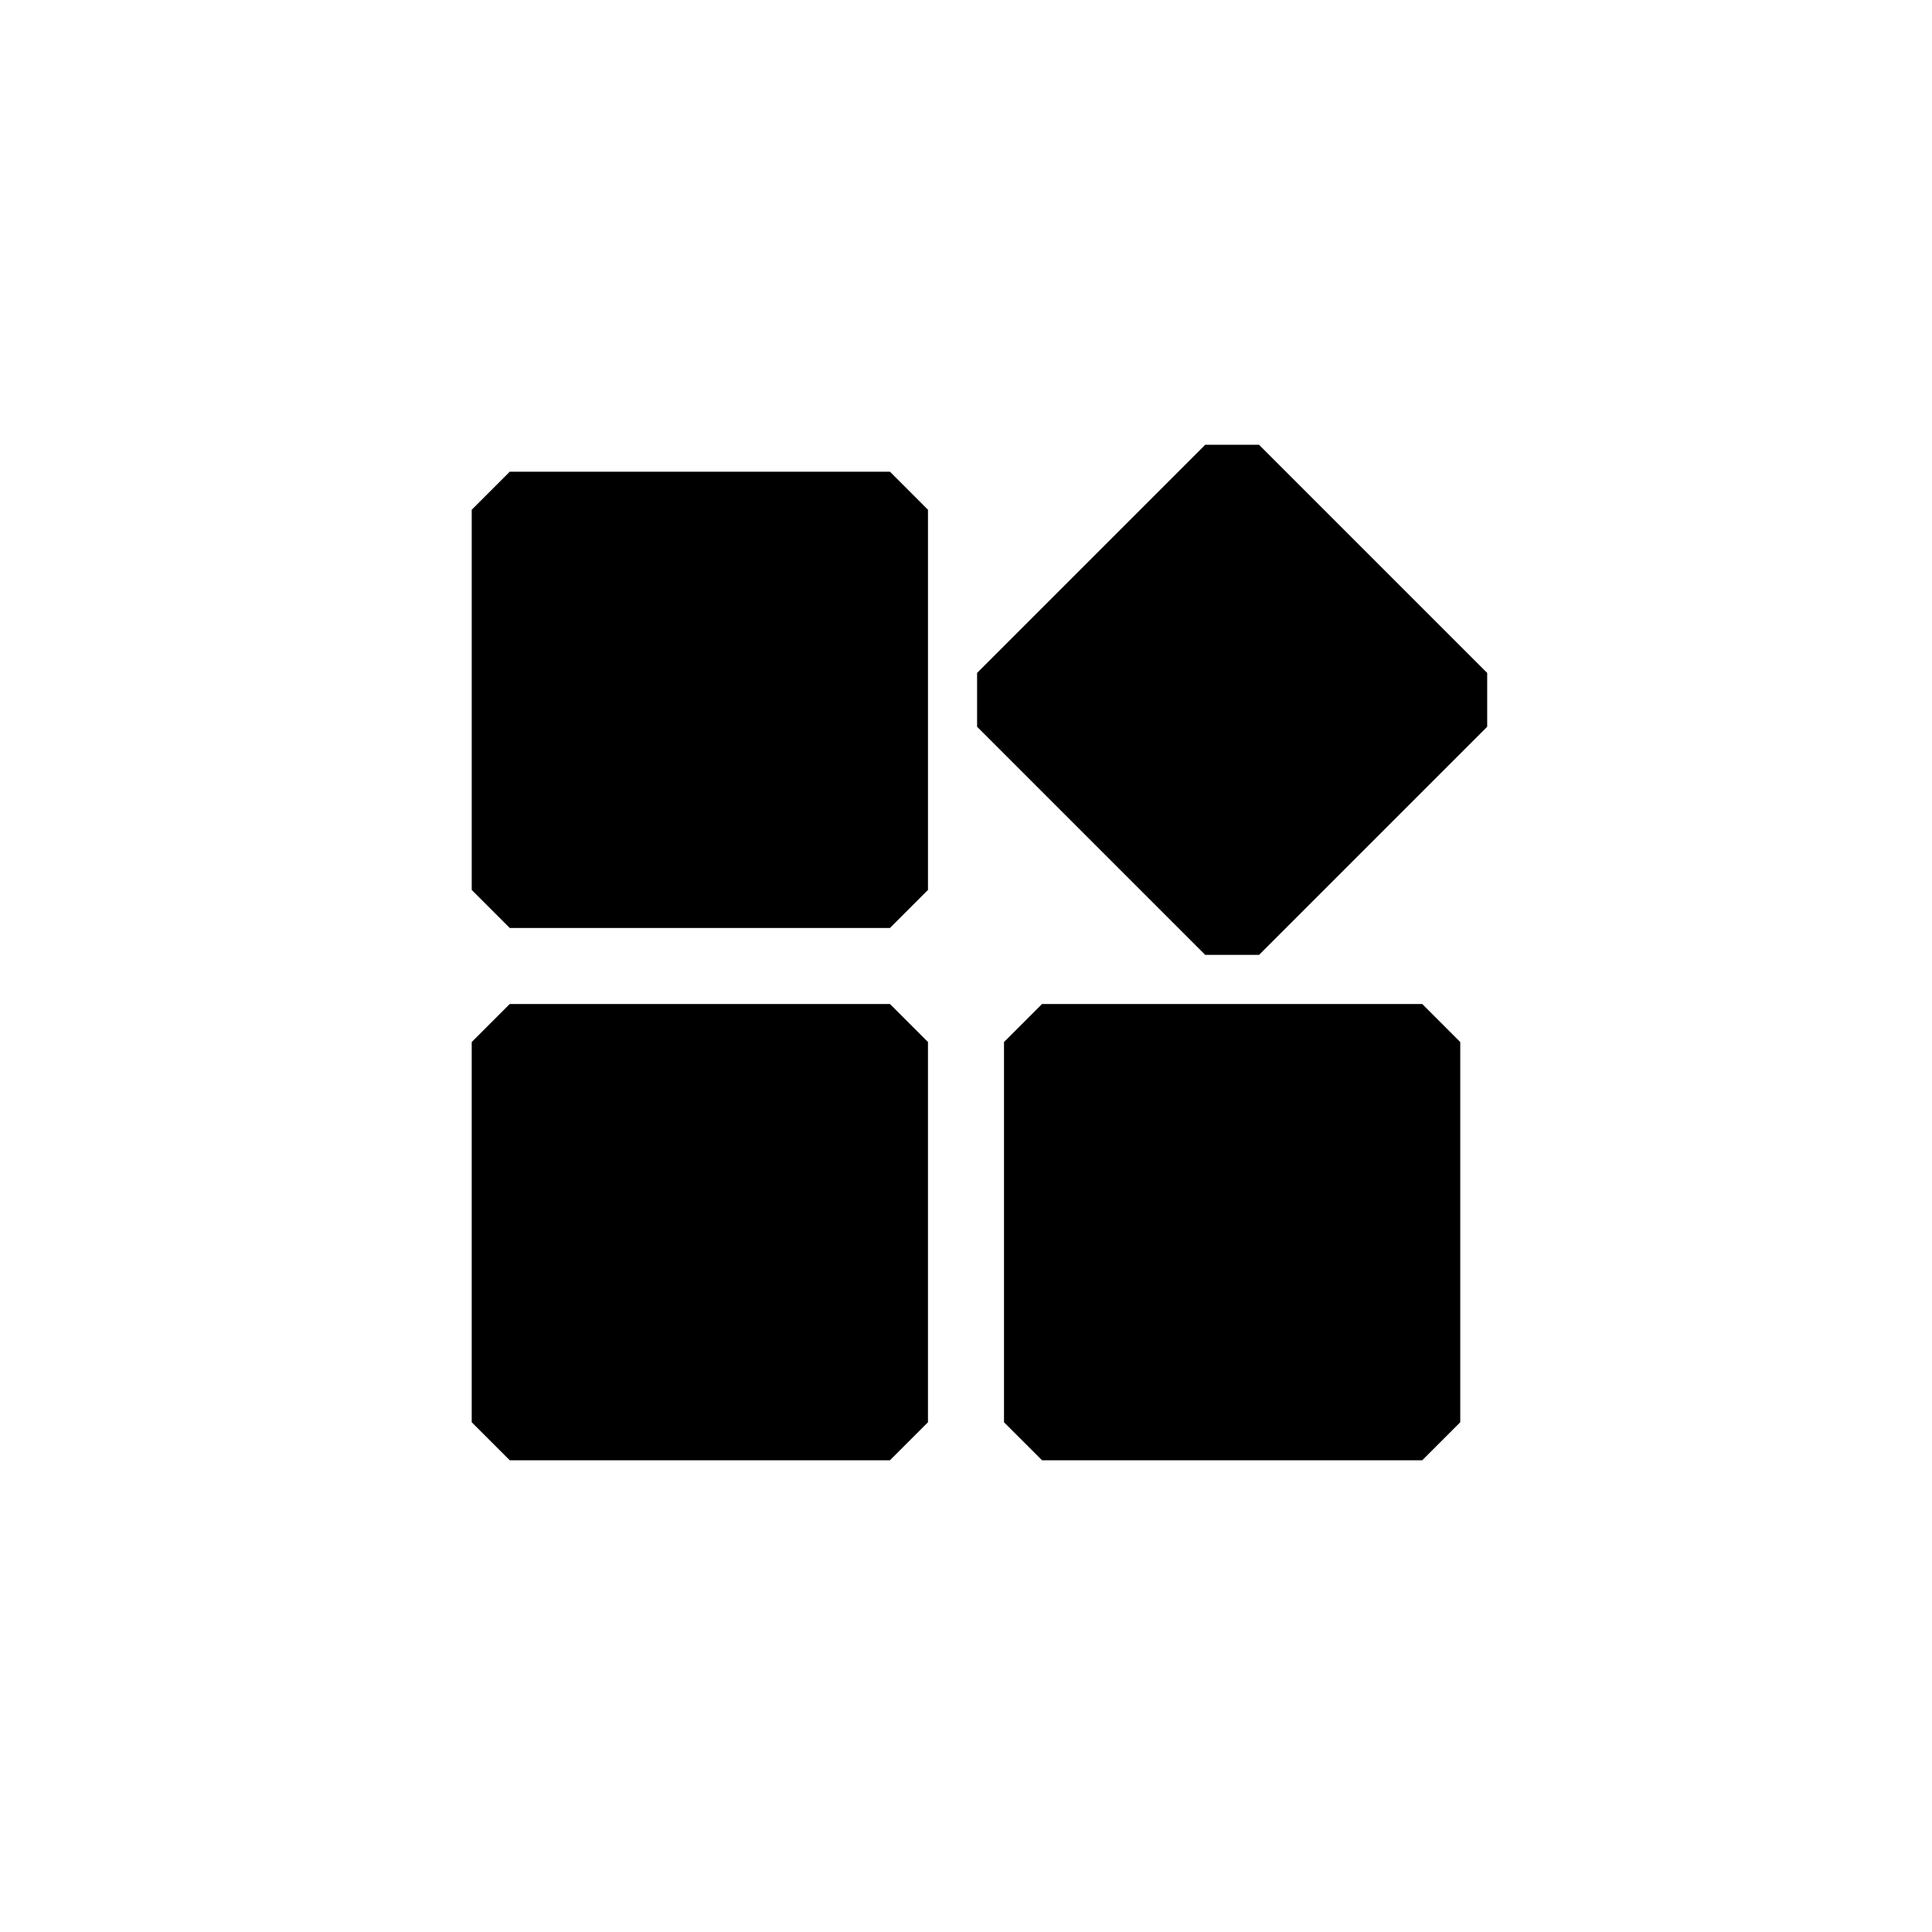 <?xml version="1.0" encoding="UTF-8"?>
<!-- Uploaded to: SVG Repo, www.svgrepo.com, Generator: SVG Repo Mixer Tools -->
<svg fill="#000000" width="800px" height="800px" version="1.1" viewBox="144 144 512 512" xmlns="http://www.w3.org/2000/svg">
 <g>
  <path d="m379.85 389.92 10.074-10.074v-100.76l-10.074-10.078h-100.76l-10.078 10.078v100.76l10.078 10.074z"/>
  <path d="m269.01 520.91 10.078 10.074h100.76l10.074-10.074v-100.76l-10.074-10.078h-100.76l-10.078 10.078z"/>
  <path d="m410.07 420.15v100.76l10.078 10.074h100.76l10.074-10.074v-100.76l-10.074-10.078h-100.76z"/>
  <path d="m538.12 322.33-60.457-60.457h-14.266l-60.457 60.457v14.266l60.457 60.457h14.266l60.457-60.457z"/>
 </g>
</svg>